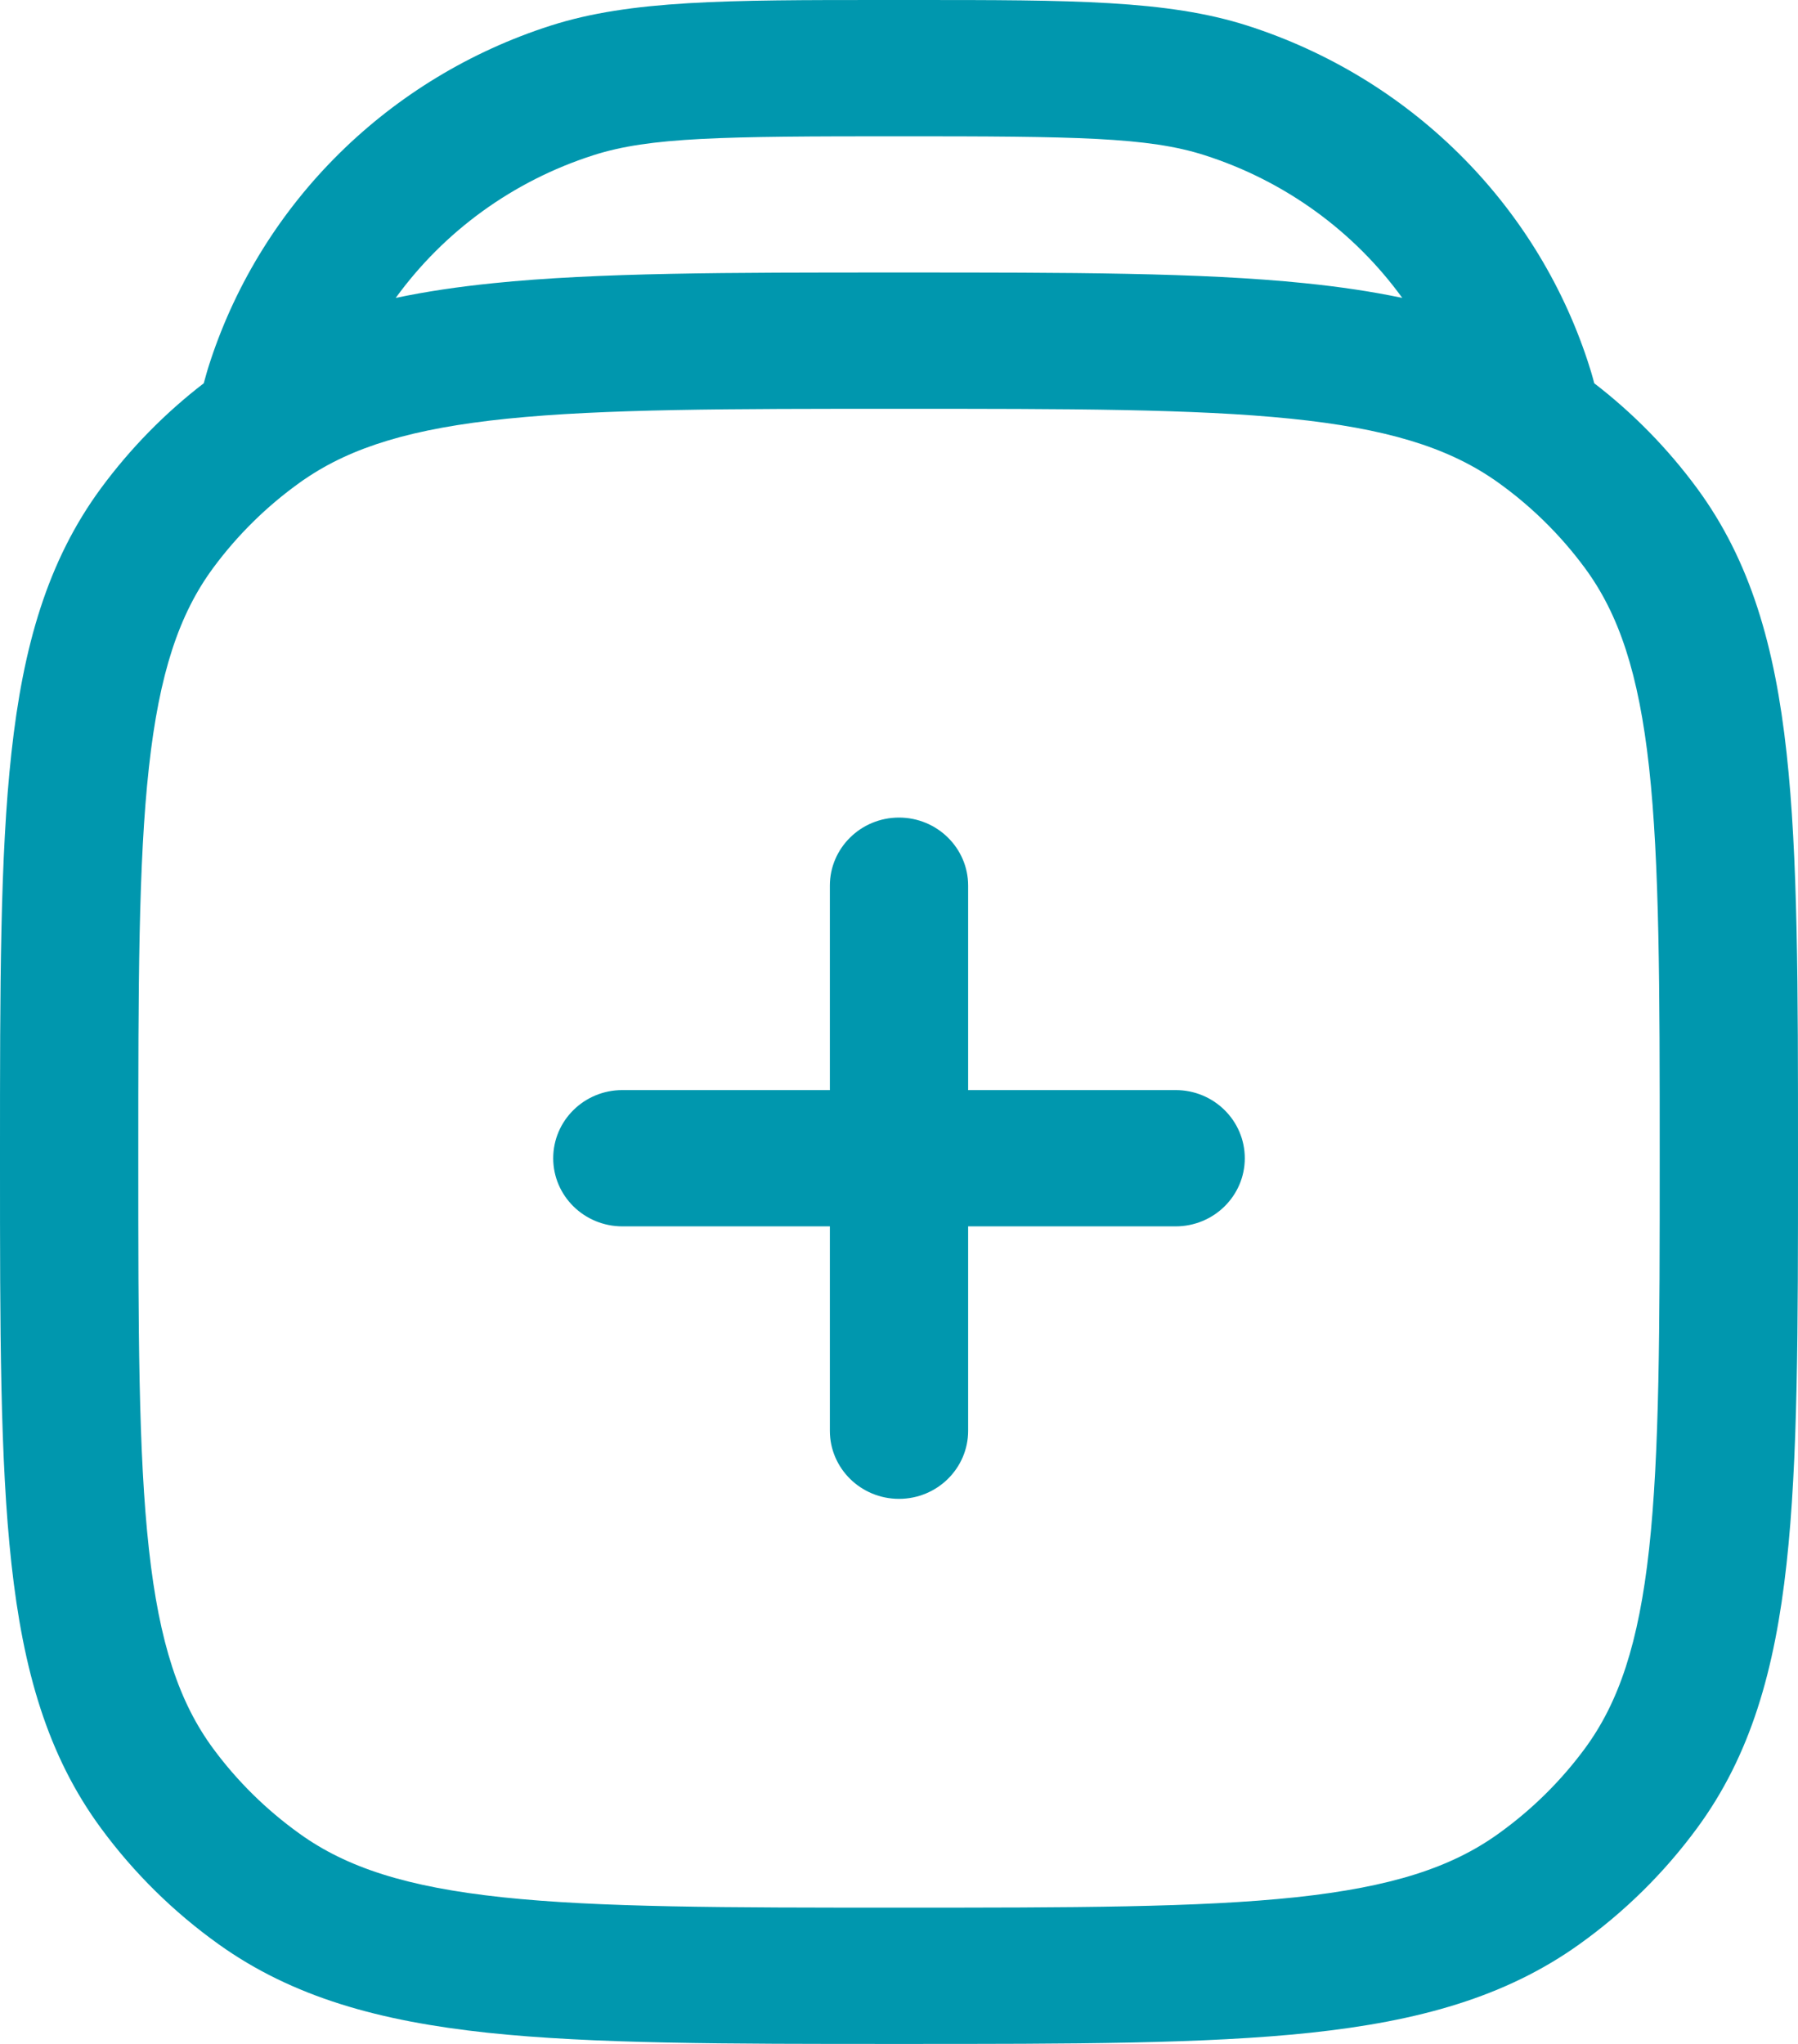 <svg width="22" height="25" viewBox="0 0 22 25" fill="none" xmlns="http://www.w3.org/2000/svg">
<path d="M11.846 10.833C11.846 10.373 11.467 10 11 10C10.533 10 10.154 10.373 10.154 10.833V13.333H7.615C7.148 13.333 6.769 13.706 6.769 14.167C6.769 14.627 7.148 15 7.615 15H10.154V17.5C10.154 17.96 10.533 18.333 11 18.333C11.467 18.333 11.846 17.96 11.846 17.5V15H14.385C14.852 15 15.231 14.627 15.231 14.167C15.231 13.706 14.852 13.333 14.385 13.333H11.846V10.833Z" fill="#0097AE"/>
<path fill-rule="evenodd" clip-rule="evenodd" d="M10.818 1.80867e-05C8.892 -0 7.718 -0 6.739 0.313C4.764 0.945 3.216 2.47 2.574 4.415C2.544 4.505 2.518 4.595 2.493 4.688C2.017 5.054 1.595 5.485 1.239 5.967C0.578 6.863 0.282 7.912 0.14 9.207C-1.63913e-05 10.476 -9.06344e-06 12.076 1.49303e-07 14.116V14.217C-9.06344e-06 16.258 -1.63913e-05 17.857 0.14 19.126C0.282 20.421 0.578 21.471 1.239 22.366C1.639 22.909 2.123 23.386 2.674 23.78C3.584 24.431 4.649 24.722 5.964 24.863C7.253 25 8.877 25 10.949 25H11.051C13.123 25 14.747 25 16.036 24.863C17.351 24.722 18.416 24.431 19.326 23.78C19.877 23.386 20.361 22.909 20.761 22.366C21.422 21.471 21.718 20.421 21.86 19.126C22 17.857 22 16.258 22 14.217V14.116C22 12.076 22 10.476 21.86 9.207C21.718 7.912 21.422 6.863 20.761 5.967C20.405 5.485 19.983 5.054 19.507 4.688C19.483 4.595 19.456 4.505 19.426 4.415C18.784 2.47 17.236 0.945 15.261 0.313C14.282 -0 13.108 -0 11.183 1.80867e-05H10.818ZM6.034 3.464C5.612 3.507 5.216 3.565 4.842 3.644C5.431 2.832 6.274 2.214 7.262 1.898C7.952 1.677 8.834 1.667 11 1.667C13.166 1.667 14.048 1.677 14.738 1.898C15.726 2.214 16.569 2.832 17.158 3.644C16.784 3.565 16.388 3.507 15.966 3.464C14.69 3.333 13.086 3.333 11.048 3.333H10.952C8.914 3.333 7.311 3.333 6.034 3.464ZM3.731 5.859C4.304 5.468 5.042 5.24 6.208 5.121C7.388 5.001 8.904 5 11 5C13.096 5 14.613 5.001 15.792 5.121C16.958 5.24 17.696 5.469 18.269 5.859C18.272 5.86 18.274 5.862 18.277 5.864C18.295 5.876 18.313 5.889 18.331 5.902C18.738 6.193 19.096 6.546 19.392 6.947C19.808 7.511 20.051 8.234 20.178 9.387C20.306 10.556 20.308 12.065 20.308 14.167C20.308 16.268 20.306 17.778 20.178 18.947C20.051 20.1 19.808 20.822 19.392 21.387C19.096 21.788 18.738 22.14 18.331 22.431C17.758 22.842 17.024 23.081 15.854 23.206C14.667 23.332 13.134 23.333 11 23.333C8.866 23.333 7.333 23.332 6.147 23.206C4.976 23.081 4.242 22.842 3.669 22.431C3.262 22.14 2.904 21.788 2.608 21.387C2.192 20.822 1.949 20.1 1.822 18.947C1.693 17.778 1.692 16.268 1.692 14.167C1.692 12.065 1.693 10.556 1.822 9.387C1.949 8.234 2.192 7.511 2.608 6.947C2.904 6.546 3.262 6.193 3.669 5.902C3.689 5.887 3.71 5.873 3.731 5.859Z" fill="#0097AE"/>
</svg>
